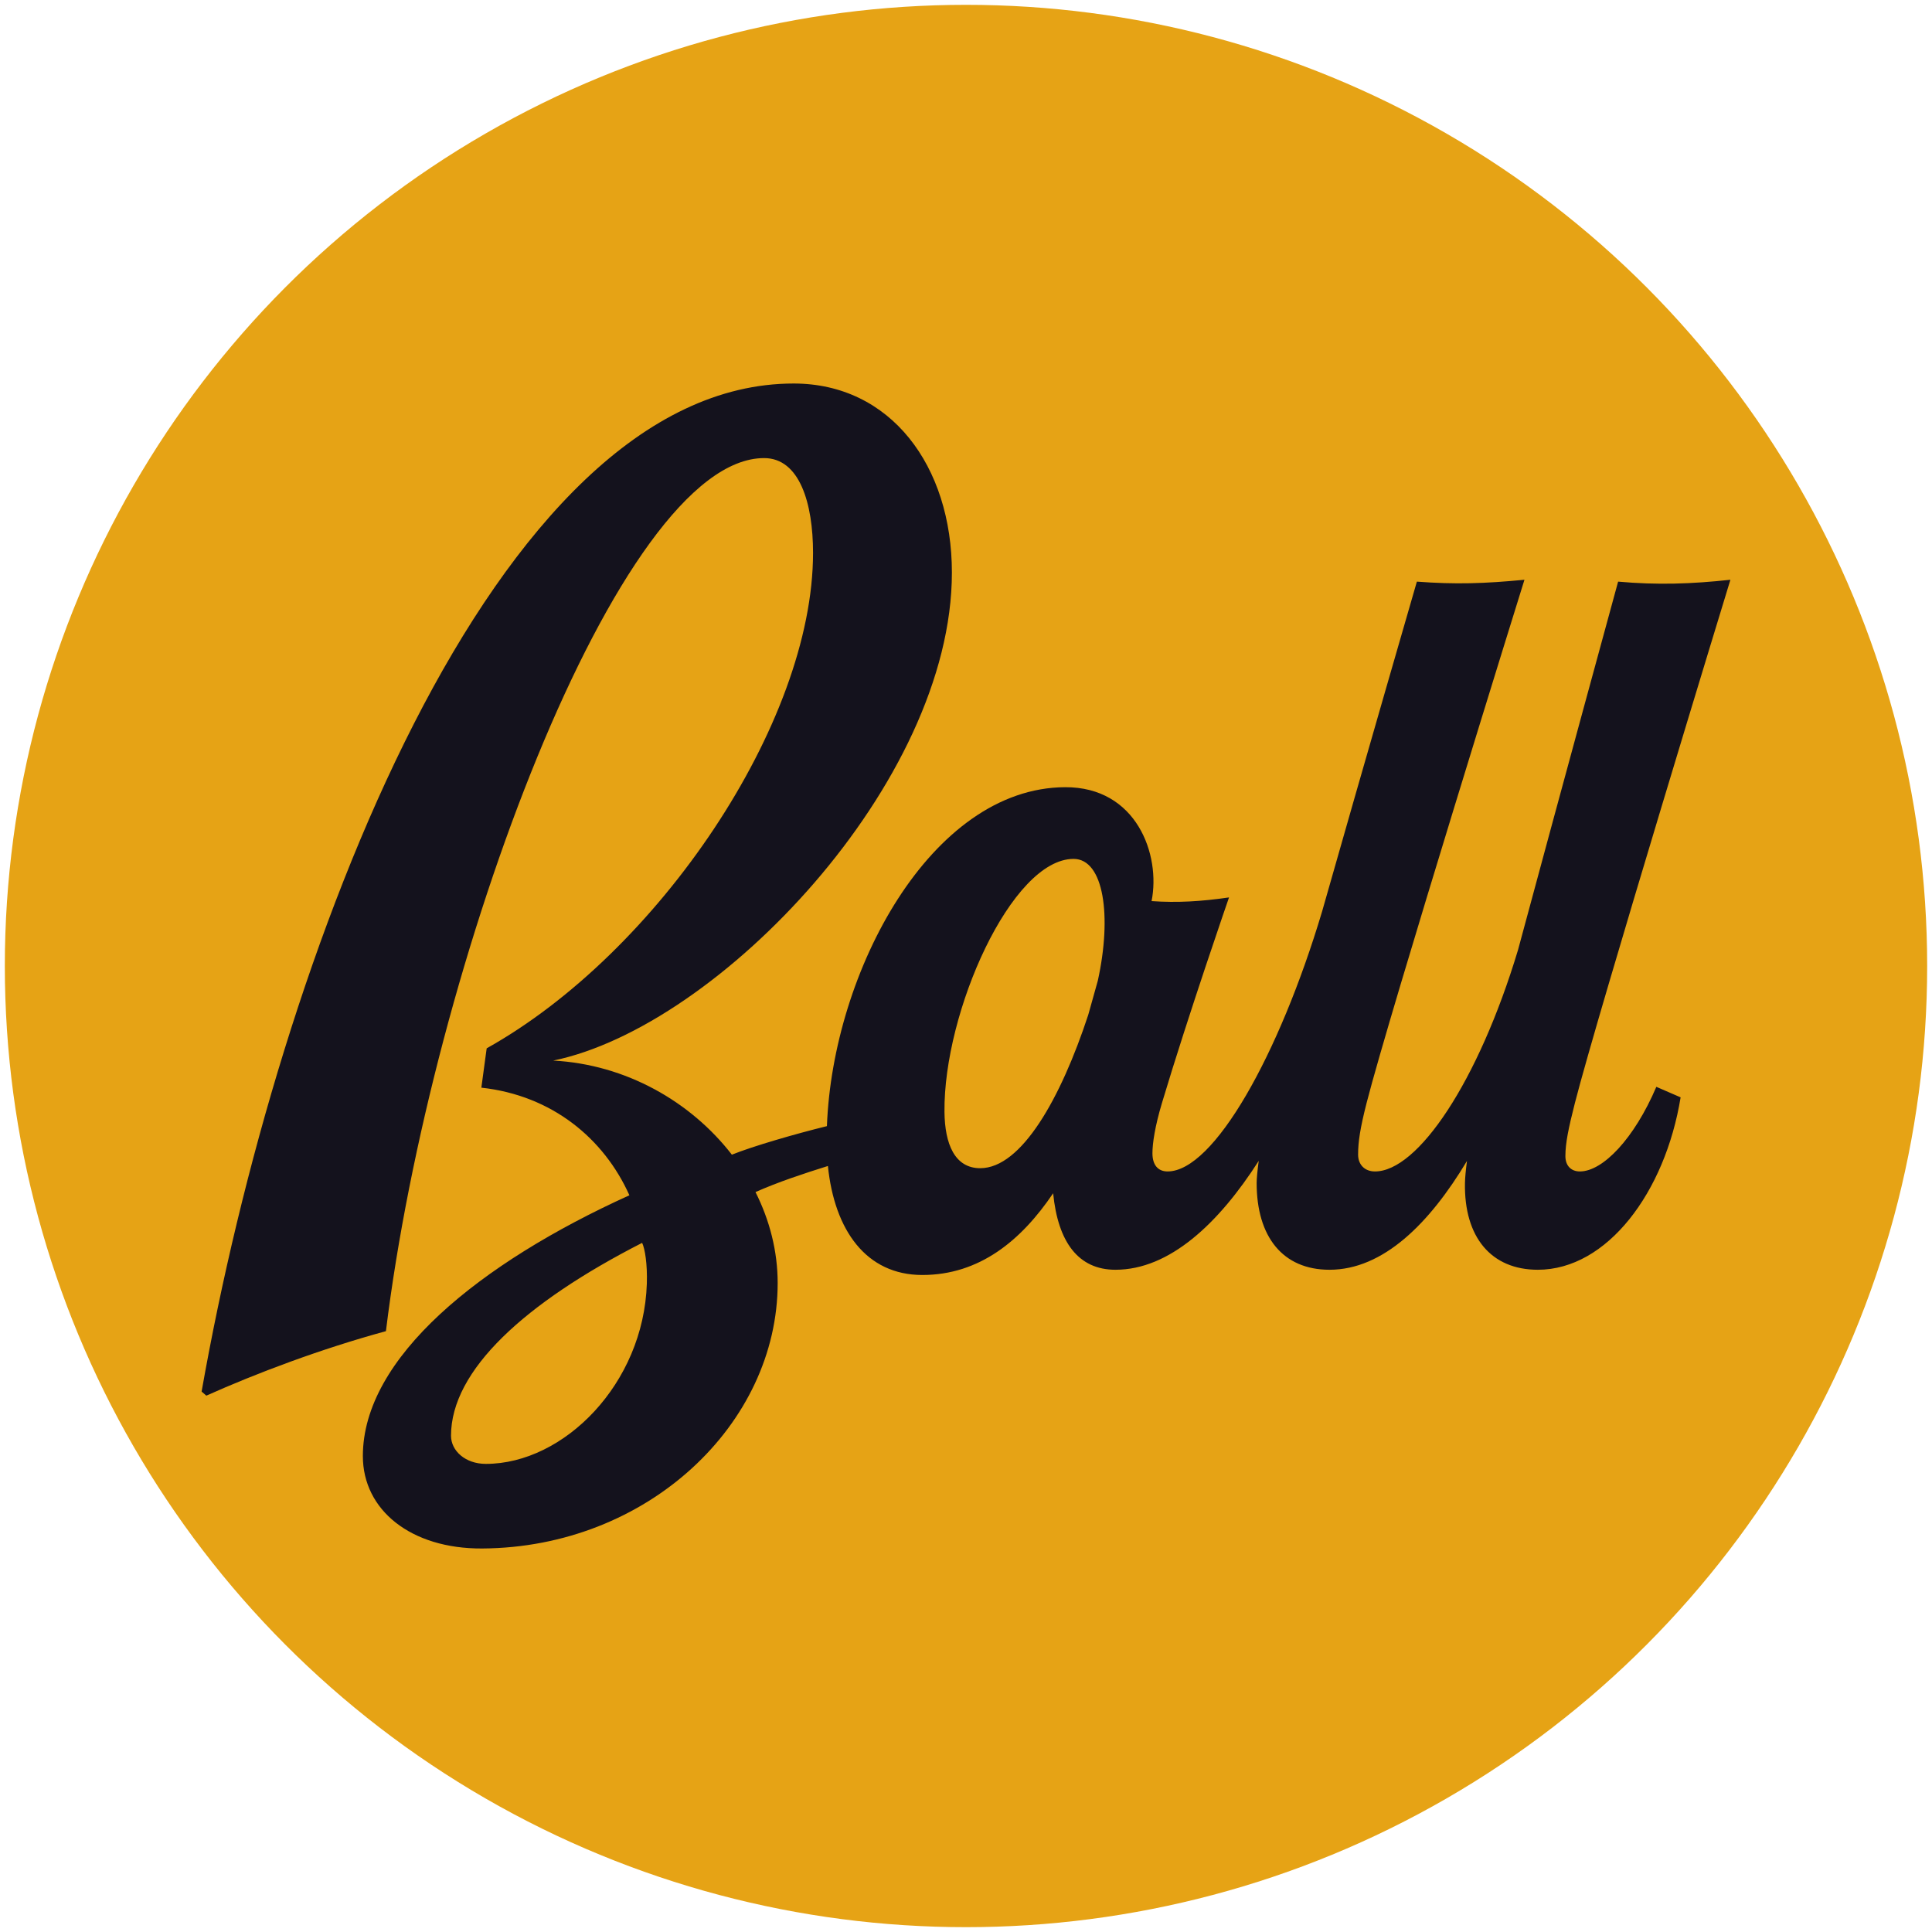 <?xml version="1.0" encoding="UTF-8" standalone="no"?><!DOCTYPE svg PUBLIC "-//W3C//DTD SVG 1.1//EN" "http://www.w3.org/Graphics/SVG/1.1/DTD/svg11.dtd"><svg width="100%" height="100%" viewBox="0 0 400 400" version="1.1" xmlns="http://www.w3.org/2000/svg" xmlns:xlink="http://www.w3.org/1999/xlink" xml:space="preserve" xmlns:serif="http://www.serif.com/" style="fill-rule:evenodd;clip-rule:evenodd;stroke-linejoin:round;stroke-miterlimit:1.414;"><rect id="logo" x="0" y="0" width="400" height="400" style="fill:none;"/><g><g><circle id="container" cx="200" cy="200" r="199" style="fill:#e6a315;"/></g><path d="M171.205,233.152c1.192,-31.969 21.536,-70.053 49.311,-70.171c14.81,-0.063 19.829,13.981 17.906,23.583c5.276,0.369 10.242,0.082 16.034,-0.762c0,0 -8.376,24.162 -13.885,42.56c-1.451,4.847 -1.97,8.351 -1.97,10.413c0,2.398 1.133,3.76 3.139,3.76c9.548,0 23.083,-24.061 31.971,-53.777c8.773,-30.857 19.637,-68.339 19.637,-68.339c7.945,0.606 14.082,0.404 22.273,-0.387c0,0 -28.001,89.96 -32.683,108.33c-1.322,5.192 -1.757,8.012 -1.757,10.687c0,2.062 1.348,3.477 3.47,3.486c8.866,0.039 21.403,-18.515 29.636,-45.853c8.606,-31.93 20.726,-76.263 20.726,-76.263c8.118,0.731 15.211,0.486 23.249,-0.387c0,0 -27.514,89.96 -32.195,108.33c-1.323,5.192 -1.97,8.313 -1.97,10.988c0,2.062 1.242,3.185 2.999,3.185c4.756,0 11.261,-6.796 15.831,-17.519l5.026,2.178c-3.208,19.695 -15.236,35.695 -29.564,35.695c-9.674,0 -15.291,-6.768 -15.085,-17.968c0.019,-1.047 0.162,-2.63 0.415,-4.557c-7.77,12.972 -17.358,22.525 -28.458,22.525c-9.675,0 -15.086,-6.825 -15.086,-17.968c0,-0.881 0.151,-2.508 0.43,-4.577c-8.307,12.987 -18.482,22.545 -29.662,22.545c-7.683,0 -11.902,-5.714 -12.901,-15.837c-6.621,9.807 -15.267,16.92 -27.089,16.92c-11.632,0 -18.199,-9.281 -19.544,-22.568c-5.169,1.625 -10.187,3.277 -14.993,5.399c2.941,5.85 4.591,12.261 4.591,18.833c0,29.204 -26.964,54.771 -61.194,54.961c-14.733,0.082 -24.688,-7.951 -24.688,-19.137c0,-20.346 24.141,-39.921 55.183,-53.992c-5.245,-11.703 -15.956,-20.666 -30.65,-22.28l1.101,-8.143c35.471,-19.818 67.571,-67.307 67.571,-102.582c0,-10.262 -2.778,-19.621 -10.135,-19.621c-30.13,0 -68.952,104.693 -78.295,180.758c-13.501,3.688 -26.805,8.711 -37.185,13.354l-0.977,-0.845c15.968,-90.394 60.351,-208.707 122.581,-208.707c20.063,0 32.759,17.063 32.759,39.136c0,43.521 -48.385,94.041 -82.546,101.042c15.073,0.798 28.495,8.51 36.992,19.482c4.325,-1.747 13.142,-4.304 19.681,-5.91Zm-38.259,24.169c-24.286,12.409 -39.569,26.373 -39.569,39.93c0,3.112 2.953,5.83 7.212,5.83c16.161,0 32.662,-16.576 33.331,-37.319c0.131,-4.055 -0.395,-7.234 -0.974,-8.441Zm94.34,-54.257c2.954,-13.376 1.264,-25.238 -5.015,-25.238c-12.845,0 -26.948,31.718 -26.728,52.39c0.071,6.589 2.096,11.647 7.405,11.647c8.53,0 16.68,-14.462 22.359,-31.737c0.67,-2.418 1.337,-4.796 1.979,-7.062Z" style="fill:#14121d;"/></g></svg>